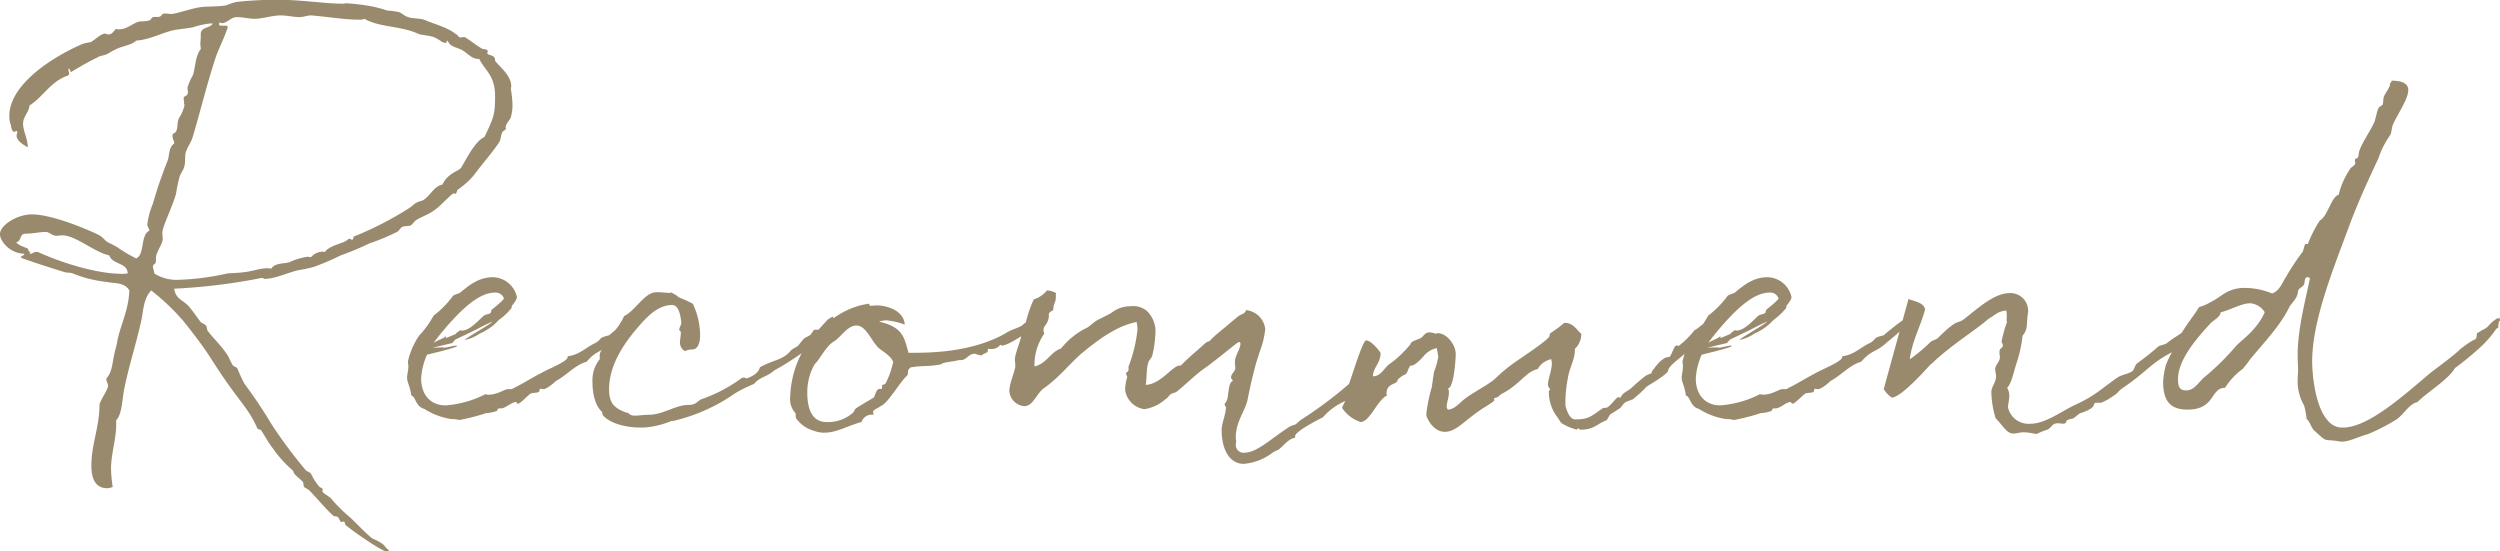 <svg xmlns="http://www.w3.org/2000/svg" width="339.461" height="74.878" viewBox="0 0 339.461 74.878">
  <g id="Group_1428" data-name="Group 1428" transform="translate(-224.13 -1175.376)">
    <path id="Path_2613" data-name="Path 2613" d="M-171.1-39.614c0-1.16-.638-2.262-.638-3.19,0-1.044.812-1.566.87-2.494,1.914-1.218,2.9-3.306,5.22-4.06.116-.116.174-.174.174-.29a2.631,2.631,0,0,0-.116-.464c0-.116,0-.174.174-.174v.058c0,.174.232.406.174.406a40.422,40.422,0,0,1,3.654-2.03c.348-.232.928-.232,1.334-.464a11.5,11.5,0,0,1,1.16-.638c.986-.464,2.03-.522,2.726-1.16,1.8-.116,3.306-.986,4.988-1.392.87-.174,1.8-.232,2.668-.406a11.656,11.656,0,0,1,2.378-.522h.348c-.348.7-1.624.406-1.624,1.45v.29c0,.58-.058.754-.058,1.1,0,.116.058.348.058.638-.812,1.044-.7,2.61-1.1,3.6a7.79,7.79,0,0,0-.7,1.624c0,.174.058.406.058.58,0,.7-.58.464-.58.87,0,.232.058.348.058.58v.174c0,.058.058.116.058.174a5.064,5.064,0,0,1-.7,1.682c-.464.754,0,1.972-.87,2.2a.736.736,0,0,0-.058.348c0,.406.232.58.232.986-.754.522-.638,1.508-.87,2.262a59.458,59.458,0,0,0-2.03,5.916,10.33,10.33,0,0,0-.754,2.842c0,.232.116.232.29.812-1.276.58-.58,3.19-1.8,3.77a19.066,19.066,0,0,1-2.552-1.508,14.036,14.036,0,0,0-1.334-.7c-.348-.232-.7-.7-1.1-.928-1.856-.928-6.554-2.842-9.164-2.842-2.088,0-4.35,1.508-4.35,2.668,0,1.044,1.45,2.668,3.306,2.668,0,.348-.464.232-.464.522,0,.116,5.278,1.8,5.916,1.972.348.116.754.058,1.1.174a16.634,16.634,0,0,0,4.582,1.16c.986.232,2.436,0,3.132,1.16-.116,2.726-1.16,4.582-1.624,6.786-.058.58-.29,1.218-.406,1.8-.29,1.218-.29,2.552-1.1,3.364,0,.464.232.638.232,1.044,0,.464-1.16,2.088-1.16,2.552,0,3.016-1.1,5.336-1.1,8.236,0,1.218.232,3.074,2.146,3.074a2,2,0,0,0,.754-.174,18.162,18.162,0,0,1-.232-2.436c0-2.088.7-4,.7-5.974v-.638c.812-.812.812-2.9,1.1-4.292.638-3.132,1.624-6.148,2.262-9.048.348-1.45.29-3.132,1.392-4.292a31.7,31.7,0,0,1,4.292,4.06c3.77,4.7,3.6,5.046,6.09,8.584,1.8,2.552,3.074,3.828,4.06,6.148.058.058.406.116.464.174.58.87.986,1.682,1.624,2.494a15.8,15.8,0,0,0,2.668,2.958c.058,0,.174.406.232.464.348.406.754.7,1.16,1.1.116.174.058.464.174.7.174.174.522.29.7.464,1.45,1.508,2.2,2.494,3.19,3.364.174.232.406.116.638.232s.348.7.522.7c.058,0,.232-.058.348-.058.174,0,.058.348.29.522,1.276,1.044,4.93,3.538,5.51,3.538a.5.5,0,0,0,.348-.174c-.464-.232-.522-.58-.928-.87a5.844,5.844,0,0,0-1.334-.7c-1.1-.87-2.088-2.03-3.132-2.958a20.222,20.222,0,0,1-2.494-2.494c-.406-.406-1.16-.7-1.16-.986v-.29c0-.174-.29-.174-.406-.29a7.986,7.986,0,0,1-1.16-1.8c-.174-.232-.522-.29-.7-.464a63.488,63.488,0,0,1-4.7-6.322,63.472,63.472,0,0,0-3.654-5.452,21.618,21.618,0,0,1-.928-2.03c-.058-.174-.522-.29-.638-.464-.29-.406-.406-.87-.7-1.334-.754-1.218-1.856-2.2-2.726-3.364-.116-.232-.058-.522-.232-.7-.116-.174-.522-.29-.7-.464-.58-.754-1.1-1.566-1.74-2.262-.7-.7-1.682-.928-1.856-2.262a80.67,80.67,0,0,0,11.542-1.392,1.132,1.132,0,0,1,.406-.058c.174,0,.232.116.348.116,1.334,0,3.074-.812,4.466-1.16a20.957,20.957,0,0,0,2.2-.464,35.916,35.916,0,0,0,3.654-1.566,38.985,38.985,0,0,0,3.886-1.624,29.644,29.644,0,0,0,3.77-1.566c.29-.174.406-.522.754-.7.348-.116.754-.058,1.1-.174.232-.174.464-.522.7-.7.638-.406,1.276-.638,1.8-.928,1.392-.754,1.856-1.566,3.19-2.668a.057.057,0,0,1,.058-.058,2.512,2.512,0,0,1,.29.058c.174,0,.232-.348.29-.522a11.344,11.344,0,0,0,2.262-2.03c1.1-1.508,2.61-3.19,3.422-4.466.232-.406.232-.986.406-1.334.116-.232.406-.232.522-.522a.254.254,0,0,1-.058-.174c0-.464.638-1.044.7-1.334a6.543,6.543,0,0,0,.232-1.74,16.126,16.126,0,0,0-.232-2.146,2.051,2.051,0,0,0,.058-.348c0-1.334-1.334-2.436-2.088-3.306-.174-.116-.058-.464-.232-.638-.232-.29-.928-.29-.928-.522,0-.058.058-.232.058-.29,0-.232-.522-.29-.7-.29-1.1-.638-2.262-1.624-2.494-1.624-.116,0-.348.058-.522.058-.29,0-.348-.406-.638-.464-.986-.87-3.016-1.392-4.06-1.856-.754-.348-1.682-.174-2.436-.464-.464-.116-.87-.58-1.16-.638a8.423,8.423,0,0,0-1.624-.232,16.26,16.26,0,0,0-2.9-.7,25.7,25.7,0,0,0-2.726-.29c-.116,0-.174.058-.29.058-2.61,0-5.626-.522-8.7-.522a48.116,48.116,0,0,0-5.916.29,13.05,13.05,0,0,0-1.392.464c-1.1.174-2.262.116-3.422.232-1.508.232-3.132.87-3.944.928-.29,0-.638-.058-.928-.058-.522,0-.348.464-.928.464h-.522c-.348,0-.348.348-.638.464-.812.232-1.16.058-1.624.232-.87.348-1.508.986-2.494.986a1.132,1.132,0,0,1-.406-.058c-.232.116-.464.754-1.044.754-.232,0-.348-.116-.464-.116-.522,0-1.508.928-1.914,1.16a7.459,7.459,0,0,0-1.1.232c-3.944,1.682-9.976,5.452-9.976,9.8a3.121,3.121,0,0,0,.232,1.276c0,.232.116.87.464.87.116,0,.174-.116.232-.116s.116,0,.174.174a1.365,1.365,0,0,0-.116.464C-172.608-40.484-171.68-39.962-171.1-39.614Zm56.318-14.268c.348.058.464.116.522.116v-.116a.311.311,0,0,1,.174-.232c.348.928,1.276.87,2.03,1.334.7.406,1.276,1.218,2.262,1.16.754,1.566,2.146,2.2,2.146,5.046,0,2.494-.174,2.9-1.45,5.568-1.392.522-2.958,4-3.19,4.176-.232.406-1.856.754-2.494,2.262-1.16.232-1.566,1.392-2.494,2.03-.29.232-.754.232-1.1.464-.29.174-.638.522-.928.7a44.632,44.632,0,0,1-7.424,3.828c-.29.116-.058.464-.348.464-.116,0-.232-.116-.348-.116a.3.3,0,0,0-.232.116c-.638.58-2.262.638-3.132,1.682a.736.736,0,0,0-.348-.058,2.227,2.227,0,0,0-1.508.754c-.174,0-.29-.058-.464-.058a8.9,8.9,0,0,0-2.494.754c-.87.232-1.914.058-2.436.87a1.973,1.973,0,0,0-.58-.058c-.928,0-1.972.406-3.074.522-.7.116-1.508.116-2.262.174a35.328,35.328,0,0,1-6.67.87,5.646,5.646,0,0,1-3.306-.87v-.058c0-.29-.174-.58-.174-.87,0-.406.406-.232.406-.754v-.348c0-.928.928-1.914.928-2.668,0-.232-.058-.522-.058-.812,0-.812,1.276-3.306,1.856-5.278a22.172,22.172,0,0,1,.464-2.262c.116-.464.522-.928.638-1.392.232-.638.058-1.392.232-2.03.232-.7.7-1.276.928-2.03.986-3.248,1.856-6.96,3.132-10.846.522-1.45,1.218-2.726,1.624-4.06,0-.232-.174-.232-.348-.232h-.464c-.232,0-.348,0-.348-.232a.438.438,0,0,1,.058-.232.426.426,0,0,0,.348.116c.7,0,1.16-.812,2.03-.812.812,0,1.624.232,2.32.232,1.16,0,2.436-.464,3.6-.464.87,0,1.74.232,2.494.232.638,0,1.1-.232,1.624-.232,2.262.174,4.408.58,6.612.58a1.147,1.147,0,0,0,.638-.116c2.146,1.218,5.046.928,7.424,2.088.406.116,1.392.174,2.03.406A6.145,6.145,0,0,1-114.782-53.882Zm-57.884,27.144c.754-.116.406-1.16,1.276-1.16,1.044,0,1.856-.232,2.784-.232.522.058.812.522,1.392.522.29,0,.522-.058.812-.058,1.8,0,4.292,2.262,6.38,2.726.406,1.276,2.436.928,2.494,2.436a3.567,3.567,0,0,1-.812.058c-3.48,0-8.352-1.566-11.368-2.958H-170c-.348,0-.406.232-.754.232h-.116c.116-.174.116-.232.116-.232,0-.058,0-.058-.058-.058l-.058.058c-.116-.058-.174-.348-.232-.464C-171.39-26.042-172.376-26.274-172.666-26.738Zm83.4,10.382a33.289,33.289,0,0,0-2.9,2.262c-1.624.406-.754.348-1.856,1.044-1.218.522-2.146,1.624-3.77,1.8v.116c0,.522-2.088,1.392-3.132,1.914-2.958,1.566-1.972,1.16-4.466,2.436h-.522c-.464,0-1.392.754-2.668.754-.116,0-.29-.058-.406-.058a14.092,14.092,0,0,1-5.394,1.508c-2.03,0-3.306-1.45-3.306-3.654a9.113,9.113,0,0,1,.812-3.248h.116c-.116,0,3.944-.928,3.944-1.16,0-.058-.058-.058-.116-.058-.29,0-1.334.29-1.682.29-.058,0-.058,0-.058-.058l-1.45.058,2.668-.638.406-.464,2.9-1.392A22.936,22.936,0,0,1-108-15.95c-.232.348-3.422,2.088-3.77,2.494a5.491,5.491,0,0,0,2.03-.87,7.556,7.556,0,0,0,2.61-1.856A8.608,8.608,0,0,0-105.5-17.69c.058-.058.116-.116.116-.174-.058,0,0-.174.058-.29.522-.638.638-.928.638-1.16a3.407,3.407,0,0,0-3.248-2.668c-2.03,0-3.364,1.218-4.524,2.146a5.443,5.443,0,0,0-.87.348A13.111,13.111,0,0,1-116-16.762a13.068,13.068,0,0,1-1.972,2.726,10.182,10.182,0,0,0-1.508,3.48c0,.232.058.464.058.7,0,.522-.174,1.16-.174,1.45,0,.754.348.986.58,2.494.58.116.58,1.508,1.74,1.8a9.406,9.406,0,0,0,3.712,1.392h.174c.406,0,.754.116.928.116a26.54,26.54,0,0,0,3.6-.928,4.929,4.929,0,0,0,1.45-.29c.058,0,.116-.348.29-.348h.29c.58,0,1.45-.87,2.03-.87.058,0,.116.232.29.232.29,0,1.45-1.276,1.74-1.392s.87-.058,1.1-.232c.058-.058.058-.406.174-.406.174,0,.29.058.406.058.522,0,1.8-1.16,1.682-1.1,1.45-.754,2.726-2.262,4.176-2.61,1.45-1.682,1.972-1.218,3.538-2.668,1.1-.928,2.552-1.972,2.552-2.842A.49.49,0,0,0-89.262-16.356Zm-23.49-.522c1.508-1.508,3.306-3.016,5.1-3.016a1.184,1.184,0,0,1,1.218.812c-.464.638-1.74,1.508-1.682,1.566-.116.058,0,.29-.174.406-.058.116-.638.174-.87.348-.812.7-1.914,2.03-3.016,2.03-.116,0-.116-.058-.174-.058,0,0-.58.348-.638.522l-1.392.58a.213.213,0,0,0,.058-.174v-.116c-.464.406-1.1.522-1.682.928A37.3,37.3,0,0,1-112.752-16.878Zm50.286.638-1.276,1.392h-.58c-.116.116-.348.522-.464.638-.29.29-.7.348-.928.58a8.878,8.878,0,0,0-.754.928c-.29.232-.638.348-.986.638-1.1,1.392-2.436,1.276-4.234,2.32-.29,1.218-2.088,1.508-1.682,1.508-.174,0-.348-.116-.464-.116a.552.552,0,0,0-.406.116,20.048,20.048,0,0,1-5.452,2.842c-.638.406-.754.754-1.74.754-1.682,0-3.422,1.334-5.336,1.334-.638,0-1.276.116-1.914.116-.754,0-.754-.406-1.1-.406-1.914-.638-2.378-1.566-2.378-3.19,0-4.118,3.248-7.656,4.64-9.222.986-1.044,2.262-2.2,3.944-2.2.928,0,1.16,1.682,1.218,2.436,0,.29-.232.464-.29.986a.385.385,0,0,1,.232.29c0,.464-.116.928-.116,1.334a1.265,1.265,0,0,0,.7,1.218c.58-.348,1.1-.116,1.392-.348.464-.29.638-.986.638-1.856a10.241,10.241,0,0,0-.986-4.234,18.049,18.049,0,0,0-1.914-.87c-.232-.29-1.16-.7-1.044-.7l-.116.116s-1.276-.116-1.856-.116c-1.624,0-2.842,2.494-4.408,3.248a7.764,7.764,0,0,1-2.61,3.19,2.512,2.512,0,0,1,.058.29c0,.928-.754,1.1-.754,1.856v.522a4.532,4.532,0,0,0-.986,3.074c0,.928.116,2.958,1.276,4.06.116.116,0,.406.232.58,1.218,1.218,3.48,1.566,5.046,1.566,2.61,0,4.7-1.218,4.292-.87a24.315,24.315,0,0,0,8.584-3.828A19.368,19.368,0,0,1-72.5-7.482c.812-.986,1.74-.928,2.784-1.856,2.146-1.16,6.438-3.944,8.41-6.554l-.522-.754Zm27.724-.058a5.1,5.1,0,0,1-.754.406,2.53,2.53,0,0,0-.58.464c-.928.522-1.334.464-2.32,1.1-4.756,2.668-10.614,2.61-13.108,2.61-.58-2.03-.7-3.48-4-4.234a3.217,3.217,0,0,1,.986-.174,9.185,9.185,0,0,1,2.494.58c-.058-1.8-2.262-2.61-3.828-2.61-.29,0-.58.058-.812.058-.116,0-.174-.174-.174-.232v-.058c-4.93.638-8,4.872-8.99,6.38A13.611,13.611,0,0,0-67.57-5.8a2.8,2.8,0,0,0,.7,2.262c.116.232-.058.58.174.812A4.394,4.394,0,0,0-64.264-1.1,3.806,3.806,0,0,0-62.93-.87c1.682,0,3.248-.986,5.046-1.45a1.443,1.443,0,0,1,1.16-.986h.464c0-.116-.058-.29-.058-.406,0-.29.87-.58.986-.754,1.044-.348,2.552-3.19,3.654-4.176.232-.464-.116-.638.464-1.1,1.914-.29,2.2-.058,4.118-.406.348-.348,1.74-.348,2.378-.58h.29c.87,0,.986-.87,1.972-.87a2.365,2.365,0,0,0,.928.232c.174-.348.812-.232.812-.7,0-.058-.058-.116-.058-.174h.464a1.464,1.464,0,0,0,1.276-.58c.058,0,.058.116.232.116.928-.058,3.016-1.566,3.712-1.972.116-.058.754-.464.812-.522.232-1.044.174-1.044.116-1.044C-34.452-16.24-34.51-16.472-34.742-16.3ZM-54.636-7.54c-.174.174-.464.116-.464.29V-6.9c0,.174-.406,0-.58.174-.348.348-.348.87-.58,1.1-.638.406-1.624.928-2.378,1.45-.232.174-.29.58-.464.638A5.052,5.052,0,0,1-62.64-2.32c-2.2,0-2.61-2.2-2.61-4a7.624,7.624,0,0,1,.986-3.828c.754-.754,1.508-2.378,2.552-3.074.986-.522,1.856-2.2,3.132-2.2,1.392,0,2.03,2.262,3.19,3.19.522.406,1.508.986,1.8,1.74A11.257,11.257,0,0,1-54.636-7.54Zm23.142-12.3a2.719,2.719,0,0,0-1.218-.348,3.7,3.7,0,0,1-1.8,1.218c-1.276,2.958-.812,3.132-1.508,3.886-.116,1.624-1.044,3.364-1.044,4.292,0,.232.058.522.058.812,0,.754-.812,2.32-.812,3.48a2.232,2.232,0,0,0,2.03,2.03c1.1,0,1.566-1.45,2.494-2.32,2.378-1.624,3.77-3.654,5.742-5.22,2.146-1.74,4.524-3.422,7.018-3.886a5.714,5.714,0,0,1,.116.986A18.923,18.923,0,0,1-21.634-9.86V-9.4c0,.232-.348.348-.348.464,0,.174.174.348.174.522a6.075,6.075,0,0,0-.29,1.74,3.07,3.07,0,0,0,2.61,2.61,5.572,5.572,0,0,0,2.842-1.334c.348-.174.464-.522.754-.7.232-.174.638-.174.87-.406,1.508-1.218,2.61-2.378,3.828-3.19,1.624-1.16,4.35-3.48,4.524-3.48.116,0,.232,0,.232.232,0,.754-.754,1.508-.754,2.552,0,.232.058.464.058.7,0,.58-.58.754-.58,1.334,0,.174.232.29.232.464-.058,0-.232.174-.232.174-.348.464-.348,1.74-.522,2.32-.058.29-.348.58-.348.638,0,.232.174.348.174.406,0,1.044-.58,2.146-.58,3.132,0,2.494.986,4.582,3.016,4.582A7.522,7.522,0,0,0-2.088,1.856a2.583,2.583,0,0,1,.7-.348C-.638,1.044,0-.058.986-.174V-.406c0-.58,2.61-1.972,3.77-2.552a8.431,8.431,0,0,1,3.016-2.2c0,.116-.406.754-.406.928A4.864,4.864,0,0,0,9.86-2.32c1.276,0,2.262-2.958,3.6-3.6a.631.631,0,0,1-.058-.29c0-1.45,1.508-1.16,1.508-1.856a3.4,3.4,0,0,1,1.1-.754c.29-.29.348-.87.638-1.16h.116c.638,0,1.682-1.334,1.624-1.218a3.117,3.117,0,0,1,1.856-1.16c0,.29.174.928.174,1.218a10.235,10.235,0,0,1-.58,2.03l-.29,2.03a21.964,21.964,0,0,0-.754,3.712c0,.522.986,2.378,2.494,2.378s2.436-1.276,4.756-2.9c1.044-.7,2.03-1.218,1.972-1.392v-.29l.464-.116.464-.406c2.552-1.276,3.364-3.074,4.988-3.422a2.677,2.677,0,0,1,1.856-1.334c0,.232.058.406.058.58,0,.928-.522,2.088-.522,2.9,0,.29.29.58.29.638,0,.116-.116.116-.174.116v.232a5.523,5.523,0,0,0,1.044,3.248c.232.29.464.754.7.986a7.256,7.256,0,0,0,2.088.87.185.185,0,0,1,.174-.174c.058,0,.116.174.348.174,1.8,0,2.2-.812,3.48-1.276.29-.348.348-.812.812-.986l.986-.638c.29-.232.406-.58.754-.812.29-.174.812-.29,1.1-.464l.174-.174a12.53,12.53,0,0,0,1.566-1.45c.464-.348,2.494-1.45,2.958-2.146,0-.754,1.972-1.972,2.378-2.494.348-.29-.058-.464.638-.58-.116,0-.116-.116-.116-.174,0-.406,1.45-.87,1.45-1.276,0-.522,1.276-.58,1.276-1.8,0-.174,0-.464-.174-.464-.348,0-1.856,1.392-1.8,1.16a12.59,12.59,0,0,1-2.2,2.2,2.511,2.511,0,0,0-.29-.058c-.406,0-.7,1.566-1.044,1.566-1.1,0-2.146,1.856-2.262,1.856-.058.058-.058.29-.116.348l-.7.29a21.223,21.223,0,0,0-1.856,1.566c-.58.58-1.392.754-1.624,1.45a2.051,2.051,0,0,1-.348-.058c-.174,0-.986,1.1-1.392,1.334-.174.174-.406.058-.7.174-1.566,1.1-1.914,1.508-3.712,1.508-.986,0-1.334-1.972-1.334-1.8a16.514,16.514,0,0,1,.29-3.6c.174-1.45.986-2.726.986-3.944v-.232a2.766,2.766,0,0,0,.87-2.03c-.7-.638-1.1-1.508-2.32-1.508-.812.754-1.334.986-1.972,1.508v.232c0,.522-4.176,3.19-3.828,3.016a22.449,22.449,0,0,0-3.712,2.958c-1.276.986-2.784,1.682-4.06,2.668C23.316-4.93,22.678-4.06,21.75-4a.529.529,0,0,1-.174-.464c0-.522.29-1.16.29-1.8A1.147,1.147,0,0,0,21.75-6.9c.754,0,1.044-3.77,1.044-4.64,0-1.276-1.218-2.842-2.436-2.842a.341.341,0,0,0-.29.116c.058-.058-.522-.232-.87-.232-.522,0-.754.464-1.1.754-.58.29-1.45.464-1.45.87a15.793,15.793,0,0,1-2.2,2.2l-.7.522c-.7.522-1.1,1.624-2.2,1.624.058-1.276,1.044-1.74,1.044-3.19,0,0-1.16-1.682-1.972-1.682-.464,0-1.914,4.872-2.32,5.916A56.741,56.741,0,0,1,1.856-2.668c-.348.232-.58.522-.87.7a3.894,3.894,0,0,0-.87.348L-.638-1.1C-2.668.29-4.35,1.856-5.974,1.856A1.07,1.07,0,0,1-7.076.812c0-.116.058-.348.058-.522,0-.116-.058-.348-.058-.464,0-2.088,1.1-3.364,1.566-4.988.406-2.03.754-3.538,1.218-5.22l.522-1.624a11.475,11.475,0,0,0,.7-2.958,2.931,2.931,0,0,0-2.61-2.552c-.116.522-.754.58-1.1.87l-1.044.87c-.928.812-2.03,1.624-2.726,2.378-.174.174-.464.174-.638.348l-1.16,1.044c-.7.58-1.45,1.276-2.2,2.03h-.174c-.928,0-2.552,2.552-4.582,2.61.174-.812.058-2.03.348-3.016.116-.406.522-.638.58-1.1l.174-.812a18.255,18.255,0,0,0,.232-2.378A3.869,3.869,0,0,0-19.14-17.4a2.868,2.868,0,0,0-2.2-.638,4.161,4.161,0,0,0-2.262.638c-.812.638-1.972.986-2.668,1.508l-.87.7A10.207,10.207,0,0,0-30.8-12.3c-1.45.464-1.914,2.03-3.6,2.436a7.43,7.43,0,0,1,1.334-4.466,1.365,1.365,0,0,1-.116-.464c0-.464.348-.7.464-.986.638-1.218-.232-1.16.87-1.74,0-1.044.348-.87.348-1.856Zm115.3,3.48a33.29,33.29,0,0,0-2.9,2.262c-1.624.406-.754.348-1.856,1.044-1.218.522-2.146,1.624-3.77,1.8v.116c0,.522-2.088,1.392-3.132,1.914-2.958,1.566-1.972,1.16-4.466,2.436h-.522c-.464,0-1.392.754-2.668.754-.116,0-.29-.058-.406-.058A14.092,14.092,0,0,1,58.7-4.582c-2.03,0-3.306-1.45-3.306-3.654a9.113,9.113,0,0,1,.812-3.248h.116c-.116,0,3.944-.928,3.944-1.16,0-.058-.058-.058-.116-.058-.29,0-1.334.29-1.682.29-.058,0-.058,0-.058-.058l-1.45.058,2.668-.638.406-.464,2.9-1.392a22.935,22.935,0,0,1,2.146-1.044c-.232.348-3.422,2.088-3.77,2.494a5.491,5.491,0,0,0,2.03-.87,7.556,7.556,0,0,0,2.61-1.856A8.608,8.608,0,0,0,67.57-17.69c.058-.058.116-.116.116-.174-.058,0,0-.174.058-.29.522-.638.638-.928.638-1.16a3.407,3.407,0,0,0-3.248-2.668c-2.03,0-3.364,1.218-4.524,2.146a5.443,5.443,0,0,0-.87.348,13.111,13.111,0,0,1-2.668,2.726A13.068,13.068,0,0,1,55.1-14.036a10.182,10.182,0,0,0-1.508,3.48c0,.232.058.464.058.7,0,.522-.174,1.16-.174,1.45,0,.754.348.986.58,2.494.58.116.58,1.508,1.74,1.8a9.406,9.406,0,0,0,3.712,1.392h.174c.406,0,.754.116.928.116a26.54,26.54,0,0,0,3.6-.928,4.929,4.929,0,0,0,1.45-.29c.058,0,.116-.348.29-.348h.29c.58,0,1.45-.87,2.03-.87.058,0,.116.232.29.232.29,0,1.45-1.276,1.74-1.392s.87-.058,1.1-.232c.058-.058.058-.406.174-.406.174,0,.29.058.406.058.522,0,1.8-1.16,1.682-1.1,1.45-.754,2.726-2.262,4.176-2.61,1.45-1.682,1.972-1.218,3.538-2.668,1.1-.928,2.552-1.972,2.552-2.842A.49.49,0,0,0,83.81-16.356Zm-23.49-.522c1.508-1.508,3.306-3.016,5.1-3.016a1.184,1.184,0,0,1,1.218.812c-.464.638-1.74,1.508-1.682,1.566-.116.058,0,.29-.174.406-.058.116-.638.174-.87.348-.812.7-1.914,2.03-3.016,2.03-.116,0-.116-.058-.174-.058,0,0-.58.348-.638.522l-1.392.58a.213.213,0,0,0,.058-.174v-.116c-.464.406-1.1.522-1.682.928A37.3,37.3,0,0,1,60.32-16.878ZM96.106-2.842c1.1,1.16,1.508,2.088,2.436,2.088.406,0,.812-.174,1.392-.174A7.343,7.343,0,0,1,101.5-.7c.406,0,.464-.232,1.624-.58.58-.232.58-.87,1.45-.87.232,0,.464.058.7.058.464,0,.348-.29.522-.464a2.49,2.49,0,0,1,.812-.232c.29-.174.638-.522.928-.7,2.842-.928,1.392-1.45,2.378-1.45h.522A8.28,8.28,0,0,0,112-5.8c.986-.638.58-.638,1.566-1.276,3.364-2.32,3.48-3.19,6.786-4.872.29-.928,2.32-1.276,2.958-1.914.174-.116.174-.58.348-.754.406-.522,1.1-.638,1.1-1.566,0-.174-.058-.87-.232-.87a21.177,21.177,0,0,0-2.32,1.972c-1.1.928-1.74,1.16-2.9,2.088-.29.174-.812.232-1.1.406a33.326,33.326,0,0,1-2.842,2.262c-.348.232-.406.87-.7,1.1-.58.406-1.45.464-2.03.87-2.32,1.624-3.016,2.436-5.51,3.6-1.972.87-4.176,2.668-6.322,2.668a2.864,2.864,0,0,1-3.016-2.2c0-.464.174-1.044.174-1.566a1.968,1.968,0,0,0-.29-1.1c.638-.7.87-2.146,1.276-3.364a17.279,17.279,0,0,0,.812-3.712c.812-.986.464-1.45.754-3.19a2.407,2.407,0,0,0-2.494-2.61c-2.146,0-4.466,2.2-5.916,3.306-1.334,1.16-.812-.232-3.886,2.842-.348.232-.638.232-.986.522a21.092,21.092,0,0,1-2.784,2.32c.348-2.61,1.45-4.408,2.088-6.786-.232-.928-1.334-1.044-2.262-1.392L80.91-6.786a4.127,4.127,0,0,0,1.1,1.16c1.392-.116,4.872-4.118,5.278-4.524a2.9,2.9,0,0,0,.464-.406c2.726-2.494,5.394-4.06,7.424-5.8.754-.406,1.276-1.044,2.378-1.1a4.108,4.108,0,0,1,.058.87c0,.406-.058.638.058.638a17.621,17.621,0,0,0-.754,2.668c0,.232.174.348.174.464,0,.58-.464.348-.464.986,0,.29.058.522.058.754,0,.522-.638,1.044-.638,1.566,0,.29.116.7.116.986,0,.812-.638,1.45-.638,2.088A12.468,12.468,0,0,0,96.106-2.842Zm45.182.406c-1.856-1.914-2.2-6.554-2.2-8.12,0-5.626,2.958-12.76,5.046-18.444,1.1-2.958,2.436-5.916,3.944-9.106A11.761,11.761,0,0,1,149.7-41.3c.174-.348.174-.928.348-1.392.7-1.566,2.088-3.48,2.088-4.7,0-.754-.58-1.276-2.262-1.276,0,.232-.232.29-.232.522v.116c-.174.522-.58.986-.812,1.508-.116.29-.058.754-.174,1.1-.174.232-.464.232-.58.522-.232.522-.348,1.276-.522,1.8-.638,1.392-1.624,2.726-2.03,3.886-.174.348-.058.754-.29,1.044,0,.116-.348-.058-.348.348,0,.116.058.29.058.348,0,.29-.522.522-.638.7a10.693,10.693,0,0,0-1.624,3.6c-.986.232-1.508,2.958-2.552,3.48a16.825,16.825,0,0,0-1.624,3.19h-.29c-.174,0-.29.812-.406,1.044a32.331,32.331,0,0,0-2.2,3.306c-.58.87-.928,2.03-1.972,2.378a9.718,9.718,0,0,0-3.77-.754c-2.32,0-3.364,1.392-4.35,1.8a7.145,7.145,0,0,1-1.8.812c-.812,1.45-2.378,2.958-3.422,5.742a11.181,11.181,0,0,0-1.1,2.2,11.442,11.442,0,0,0-.348,2.2c0,2.61.986,3.77,3.306,3.77,3.828,0,3.074-2.958,5.1-2.958a9.341,9.341,0,0,1,2.378-2.552,13.371,13.371,0,0,0,1.044-1.334c1.914-2.32,4.118-4.582,5.336-7.134.464-.7,1.1-1.16,1.16-2.146.174-.464.522-.406.812-.87.116-.174,0-.986.464-.986.116,0,.174.058.348.116-.7,3.306-1.682,7.018-1.682,10.5,0,.754.058,1.392.058,2.088,0,.348-.058.812-.058,1.218a6.594,6.594,0,0,0,.87,3.48,10.447,10.447,0,0,1,.348,1.856c.464.348.638,1.276,1.1,1.624,1.914,1.74,1.044.986,3.538,1.45h.174c.986,0,2.436-.754,3.422-.986a25.536,25.536,0,0,0,4.06-2.088c.986-.754,1.624-2.03,2.784-2.32,1.218-1.276,4.176-3.016,5.046-4.582a40.21,40.21,0,0,0,3.712-3.074,14.421,14.421,0,0,0,1.914-2.262s.174-.116.29-.174a1.857,1.857,0,0,1,.116-.87c0-.058.232.058,0-.522,0,.232-.232.116-.232.116a4.787,4.787,0,0,0-1.334,1.16,4.027,4.027,0,0,1-.754.464l.058-.058a4.293,4.293,0,0,1-.754.464c-.116.754,0,.754-.58.986a15.832,15.832,0,0,0-1.74,1.218c-.58.638-3.248,2.61-3.944,3.132-3.77,3.19-8.526,7.482-11.948,7.482A2.456,2.456,0,0,1,141.288-2.436ZM130.674-18.444a2.542,2.542,0,0,1,1.972,1.218c-1.1,2.494-3.248,3.828-3.944,4.64a34.871,34.871,0,0,1-4.176,4.118c-.87.7-1.392,1.856-2.552,1.856-1.1,0-1.1-.87-1.1-1.566,0-2.378,2.088-5.046,4.408-7.54.522-.522,1.276-.812,1.392-1.508C127.832-17.458,129.456-18.444,130.674-18.444Z" transform="translate(399 1235)" fill="#9a8a6d"/>
  </g>
</svg>
